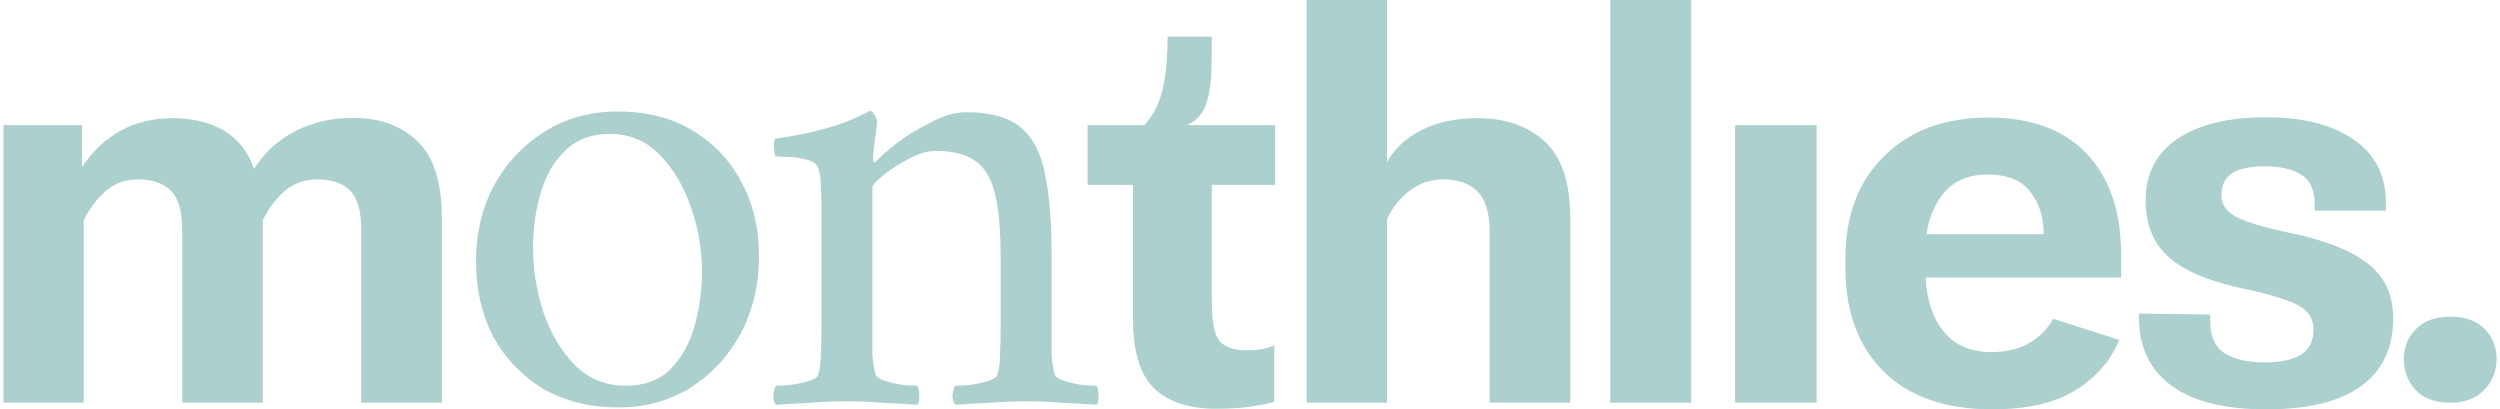 <svg xmlns="http://www.w3.org/2000/svg" fill="none" viewBox="0 0 171 28" height="28" width="171">
<path fill="#ABD0CD" d="M146.307 21.451L151.177 21.514V21.949C151.177 22.999 151.509 23.738 152.172 24.166C152.835 24.581 153.733 24.788 154.866 24.788C155.999 24.788 156.842 24.609 157.395 24.249C157.961 23.89 158.244 23.324 158.244 22.55C158.244 21.831 157.913 21.286 157.25 20.913C156.586 20.54 155.371 20.16 153.602 19.773C151.225 19.289 149.491 18.578 148.4 17.638C147.308 16.698 146.763 15.386 146.763 13.7C146.763 11.876 147.488 10.474 148.939 9.493C150.403 8.512 152.428 8.021 155.011 8.021C157.54 8.021 159.536 8.533 161.001 9.555C162.479 10.564 163.212 12.035 163.198 13.97V14.405H158.327V13.97C158.327 13.016 158.023 12.346 157.415 11.959C156.821 11.572 155.978 11.379 154.887 11.379C153.892 11.379 153.153 11.538 152.669 11.856C152.186 12.174 151.944 12.678 151.944 13.369C151.944 13.963 152.262 14.439 152.897 14.799C153.547 15.158 154.742 15.524 156.483 15.897C158.942 16.395 160.759 17.099 161.934 18.011C163.108 18.909 163.695 20.166 163.695 21.783C163.695 23.814 162.956 25.362 161.478 26.426C160.013 27.476 157.858 28.001 155.011 28.001C152.22 28.001 150.079 27.476 148.586 26.426C147.108 25.362 146.348 23.842 146.307 21.866V21.451Z"></path>
<path fill="#ABD0CD" d="M126.226 18.321V17.658C126.226 14.742 127.11 12.414 128.878 10.673C130.661 8.918 133.037 8.041 136.008 8.041C138.937 8.041 141.182 8.87 142.744 10.528C144.305 12.186 145.086 14.487 145.086 17.43V18.984H129.127V16.02H139.78V15.896C139.78 14.818 139.476 13.893 138.868 13.119C138.274 12.331 137.3 11.937 135.946 11.937C134.55 11.937 133.493 12.435 132.775 13.43C132.056 14.424 131.697 15.668 131.697 17.16V18.362C131.697 20.145 132.084 21.547 132.858 22.57C133.631 23.578 134.744 24.082 136.194 24.082C137.245 24.082 138.115 23.875 138.806 23.461C139.511 23.046 140.056 22.494 140.443 21.803L144.961 23.253C144.367 24.677 143.365 25.823 141.956 26.694C140.561 27.564 138.661 28 136.257 28C133.065 28 130.592 27.136 128.837 25.409C127.096 23.668 126.226 21.305 126.226 18.321Z"></path>
<path fill="#ABD0CD" d="M118.682 27.545V8.561H124.257V27.545H118.682Z"></path>
<path fill="#ABD0CD" d="M164.422 24.581C164.422 23.752 164.699 23.061 165.251 22.509C165.804 21.942 166.592 21.659 167.614 21.659C168.623 21.659 169.397 21.935 169.935 22.488C170.488 23.041 170.764 23.732 170.764 24.561C170.764 25.39 170.481 26.094 169.915 26.674C169.362 27.255 168.581 27.545 167.573 27.545C166.55 27.545 165.77 27.255 165.231 26.674C164.692 26.094 164.422 25.396 164.422 24.581Z"></path>
<path fill="#ABD0CD" d="M110.143 27.544V0H115.676V27.544H110.143Z"></path>
<path fill="#ABD0CD" d="M89.376 27.544V0H94.868V11.109C95.366 10.183 96.146 9.451 97.21 8.912C98.288 8.359 99.573 8.083 101.065 8.083C102.972 8.083 104.505 8.615 105.666 9.679C106.827 10.743 107.407 12.504 107.407 14.964V27.544H101.894V15.896C101.894 14.584 101.618 13.651 101.065 13.098C100.512 12.546 99.732 12.269 98.723 12.269C97.853 12.269 97.079 12.532 96.402 13.057C95.739 13.568 95.227 14.218 94.868 15.005V27.544H89.376Z"></path>
<path fill="#ABD0CD" d="M74.39 12.643V8.56H82.887H87.219V12.643H74.39ZM77.498 21.824V9.451L77.623 9.223C78.949 7.979 79.861 6.819 79.861 2.508H82.887C82.887 5.824 82.887 7.814 81.188 8.56H82.887V20.601C82.887 22.038 83.074 22.957 83.447 23.358C83.82 23.758 84.414 23.959 85.229 23.959C85.588 23.959 85.927 23.938 86.245 23.896C86.562 23.841 86.866 23.751 87.156 23.627V27.482C86.811 27.592 86.3 27.696 85.623 27.793C84.96 27.903 84.138 27.959 83.156 27.959C81.333 27.959 79.93 27.496 78.949 26.57C77.982 25.63 77.498 24.048 77.498 21.824Z"></path>
<path fill="#ABD0CD" d="M66.079 7.675C67.719 7.675 68.957 8.015 69.793 8.696C70.629 9.377 71.186 10.429 71.464 11.853C71.774 13.277 71.929 15.087 71.929 17.285V22.299C71.929 22.98 71.929 23.614 71.929 24.202C71.96 24.79 72.037 25.27 72.161 25.641C72.223 25.796 72.439 25.935 72.811 26.059C73.213 26.183 73.631 26.276 74.064 26.338C74.498 26.369 74.807 26.384 74.993 26.384C75.086 26.508 75.132 26.724 75.132 27.034C75.163 27.343 75.117 27.56 74.993 27.684C74.064 27.622 73.244 27.576 72.532 27.545C71.851 27.483 71.062 27.452 70.165 27.452C69.298 27.452 68.509 27.483 67.797 27.545C67.085 27.576 66.265 27.622 65.336 27.684C65.213 27.56 65.151 27.343 65.151 27.034C65.182 26.724 65.243 26.508 65.336 26.384C65.522 26.384 65.832 26.369 66.265 26.338C66.729 26.276 67.162 26.183 67.565 26.059C67.967 25.935 68.184 25.796 68.215 25.641C68.338 25.27 68.4 24.79 68.4 24.202C68.431 23.614 68.447 22.98 68.447 22.299V17.749C68.447 15.861 68.323 14.391 68.075 13.339C67.828 12.255 67.379 11.482 66.729 11.018C66.079 10.553 65.166 10.321 63.99 10.321C63.433 10.321 62.814 10.507 62.133 10.878C61.483 11.219 60.91 11.59 60.415 11.992C59.92 12.395 59.672 12.673 59.672 12.828V22.299C59.672 22.98 59.672 23.614 59.672 24.202C59.703 24.79 59.781 25.27 59.905 25.641C59.967 25.796 60.183 25.935 60.555 26.059C60.957 26.183 61.375 26.276 61.808 26.338C62.241 26.369 62.551 26.384 62.737 26.384C62.829 26.508 62.876 26.724 62.876 27.034C62.907 27.343 62.86 27.56 62.737 27.684C61.808 27.622 60.988 27.576 60.276 27.545C59.595 27.483 58.806 27.452 57.908 27.452C57.042 27.452 56.253 27.483 55.541 27.545C54.829 27.576 54.009 27.622 53.08 27.684C52.956 27.56 52.895 27.343 52.895 27.034C52.925 26.724 52.987 26.508 53.08 26.384C53.266 26.384 53.575 26.369 54.009 26.338C54.473 26.276 54.906 26.183 55.309 26.059C55.711 25.935 55.928 25.796 55.959 25.641C56.082 25.27 56.144 24.79 56.144 24.202C56.175 23.614 56.191 22.98 56.191 22.299V14.035C56.191 13.726 56.175 13.292 56.144 12.735C56.144 12.178 56.082 11.76 55.959 11.482C55.866 11.203 55.603 11.018 55.169 10.925C54.736 10.801 54.303 10.739 53.87 10.739C53.436 10.708 53.158 10.693 53.034 10.693C53.003 10.631 52.972 10.445 52.941 10.135C52.91 9.826 52.941 9.609 53.034 9.485C54.21 9.331 55.355 9.099 56.469 8.789C57.583 8.48 58.589 8.077 59.487 7.582C59.611 7.582 59.719 7.675 59.812 7.861C59.936 8.046 59.998 8.201 59.998 8.325C59.998 8.418 59.967 8.665 59.905 9.068C59.874 9.439 59.827 9.81 59.765 10.182C59.734 10.553 59.719 10.801 59.719 10.925C59.719 11.048 59.75 11.11 59.812 11.11C59.843 11.11 59.889 11.079 59.951 11.018C60.261 10.677 60.756 10.244 61.437 9.718C62.148 9.191 62.922 8.727 63.758 8.325C64.594 7.892 65.367 7.675 66.079 7.675Z"></path>
<path fill="#ABD0CD" d="M42.216 7.627C44.228 7.627 45.945 8.06 47.369 8.927C48.824 9.793 49.938 10.97 50.712 12.455C51.516 13.941 51.919 15.627 51.919 17.515C51.919 19.465 51.501 21.229 50.665 22.808C49.83 24.355 48.684 25.593 47.23 26.522C45.775 27.419 44.135 27.868 42.309 27.868C40.328 27.868 38.595 27.435 37.109 26.568C35.655 25.671 34.525 24.479 33.72 22.994C32.946 21.477 32.56 19.775 32.56 17.887C32.56 15.937 32.977 14.188 33.813 12.641C34.68 11.093 35.84 9.871 37.295 8.973C38.749 8.076 40.39 7.627 42.216 7.627ZM41.705 9.159C40.436 9.159 39.415 9.546 38.641 10.32C37.867 11.062 37.31 12.037 36.97 13.244C36.63 14.42 36.459 15.658 36.459 16.958C36.459 18.413 36.691 19.868 37.156 21.322C37.651 22.777 38.363 23.984 39.291 24.943C40.251 25.903 41.411 26.383 42.773 26.383C44.073 26.383 45.094 26.011 45.837 25.268C46.611 24.495 47.168 23.504 47.508 22.297C47.849 21.09 48.019 19.852 48.019 18.583C48.019 17.098 47.771 15.643 47.276 14.219C46.781 12.765 46.069 11.558 45.141 10.598C44.212 9.639 43.067 9.159 41.705 9.159Z"></path>
<path fill="#ABD0CD" d="M0.235 27.544V8.56H5.603V11.379H5.645C6.322 10.356 7.171 9.555 8.194 8.974C9.23 8.38 10.446 8.083 11.841 8.083C13.209 8.083 14.377 8.373 15.344 8.954C16.311 9.534 16.981 10.391 17.355 11.524H17.396C18.087 10.432 19.019 9.582 20.194 8.974C21.368 8.366 22.688 8.062 24.152 8.062C25.976 8.062 27.441 8.594 28.546 9.658C29.665 10.708 30.225 12.47 30.225 14.943V27.544H24.712V15.752C24.712 14.425 24.45 13.513 23.924 13.016C23.413 12.518 22.674 12.27 21.707 12.27C20.85 12.27 20.111 12.532 19.489 13.057C18.881 13.569 18.377 14.239 17.976 15.068V27.544H12.463V15.752C12.463 14.439 12.201 13.534 11.676 13.037C11.151 12.525 10.405 12.27 9.437 12.27C8.595 12.27 7.862 12.532 7.241 13.057C6.633 13.582 6.128 14.252 5.728 15.068V27.544H0.235Z"></path>
</svg>

